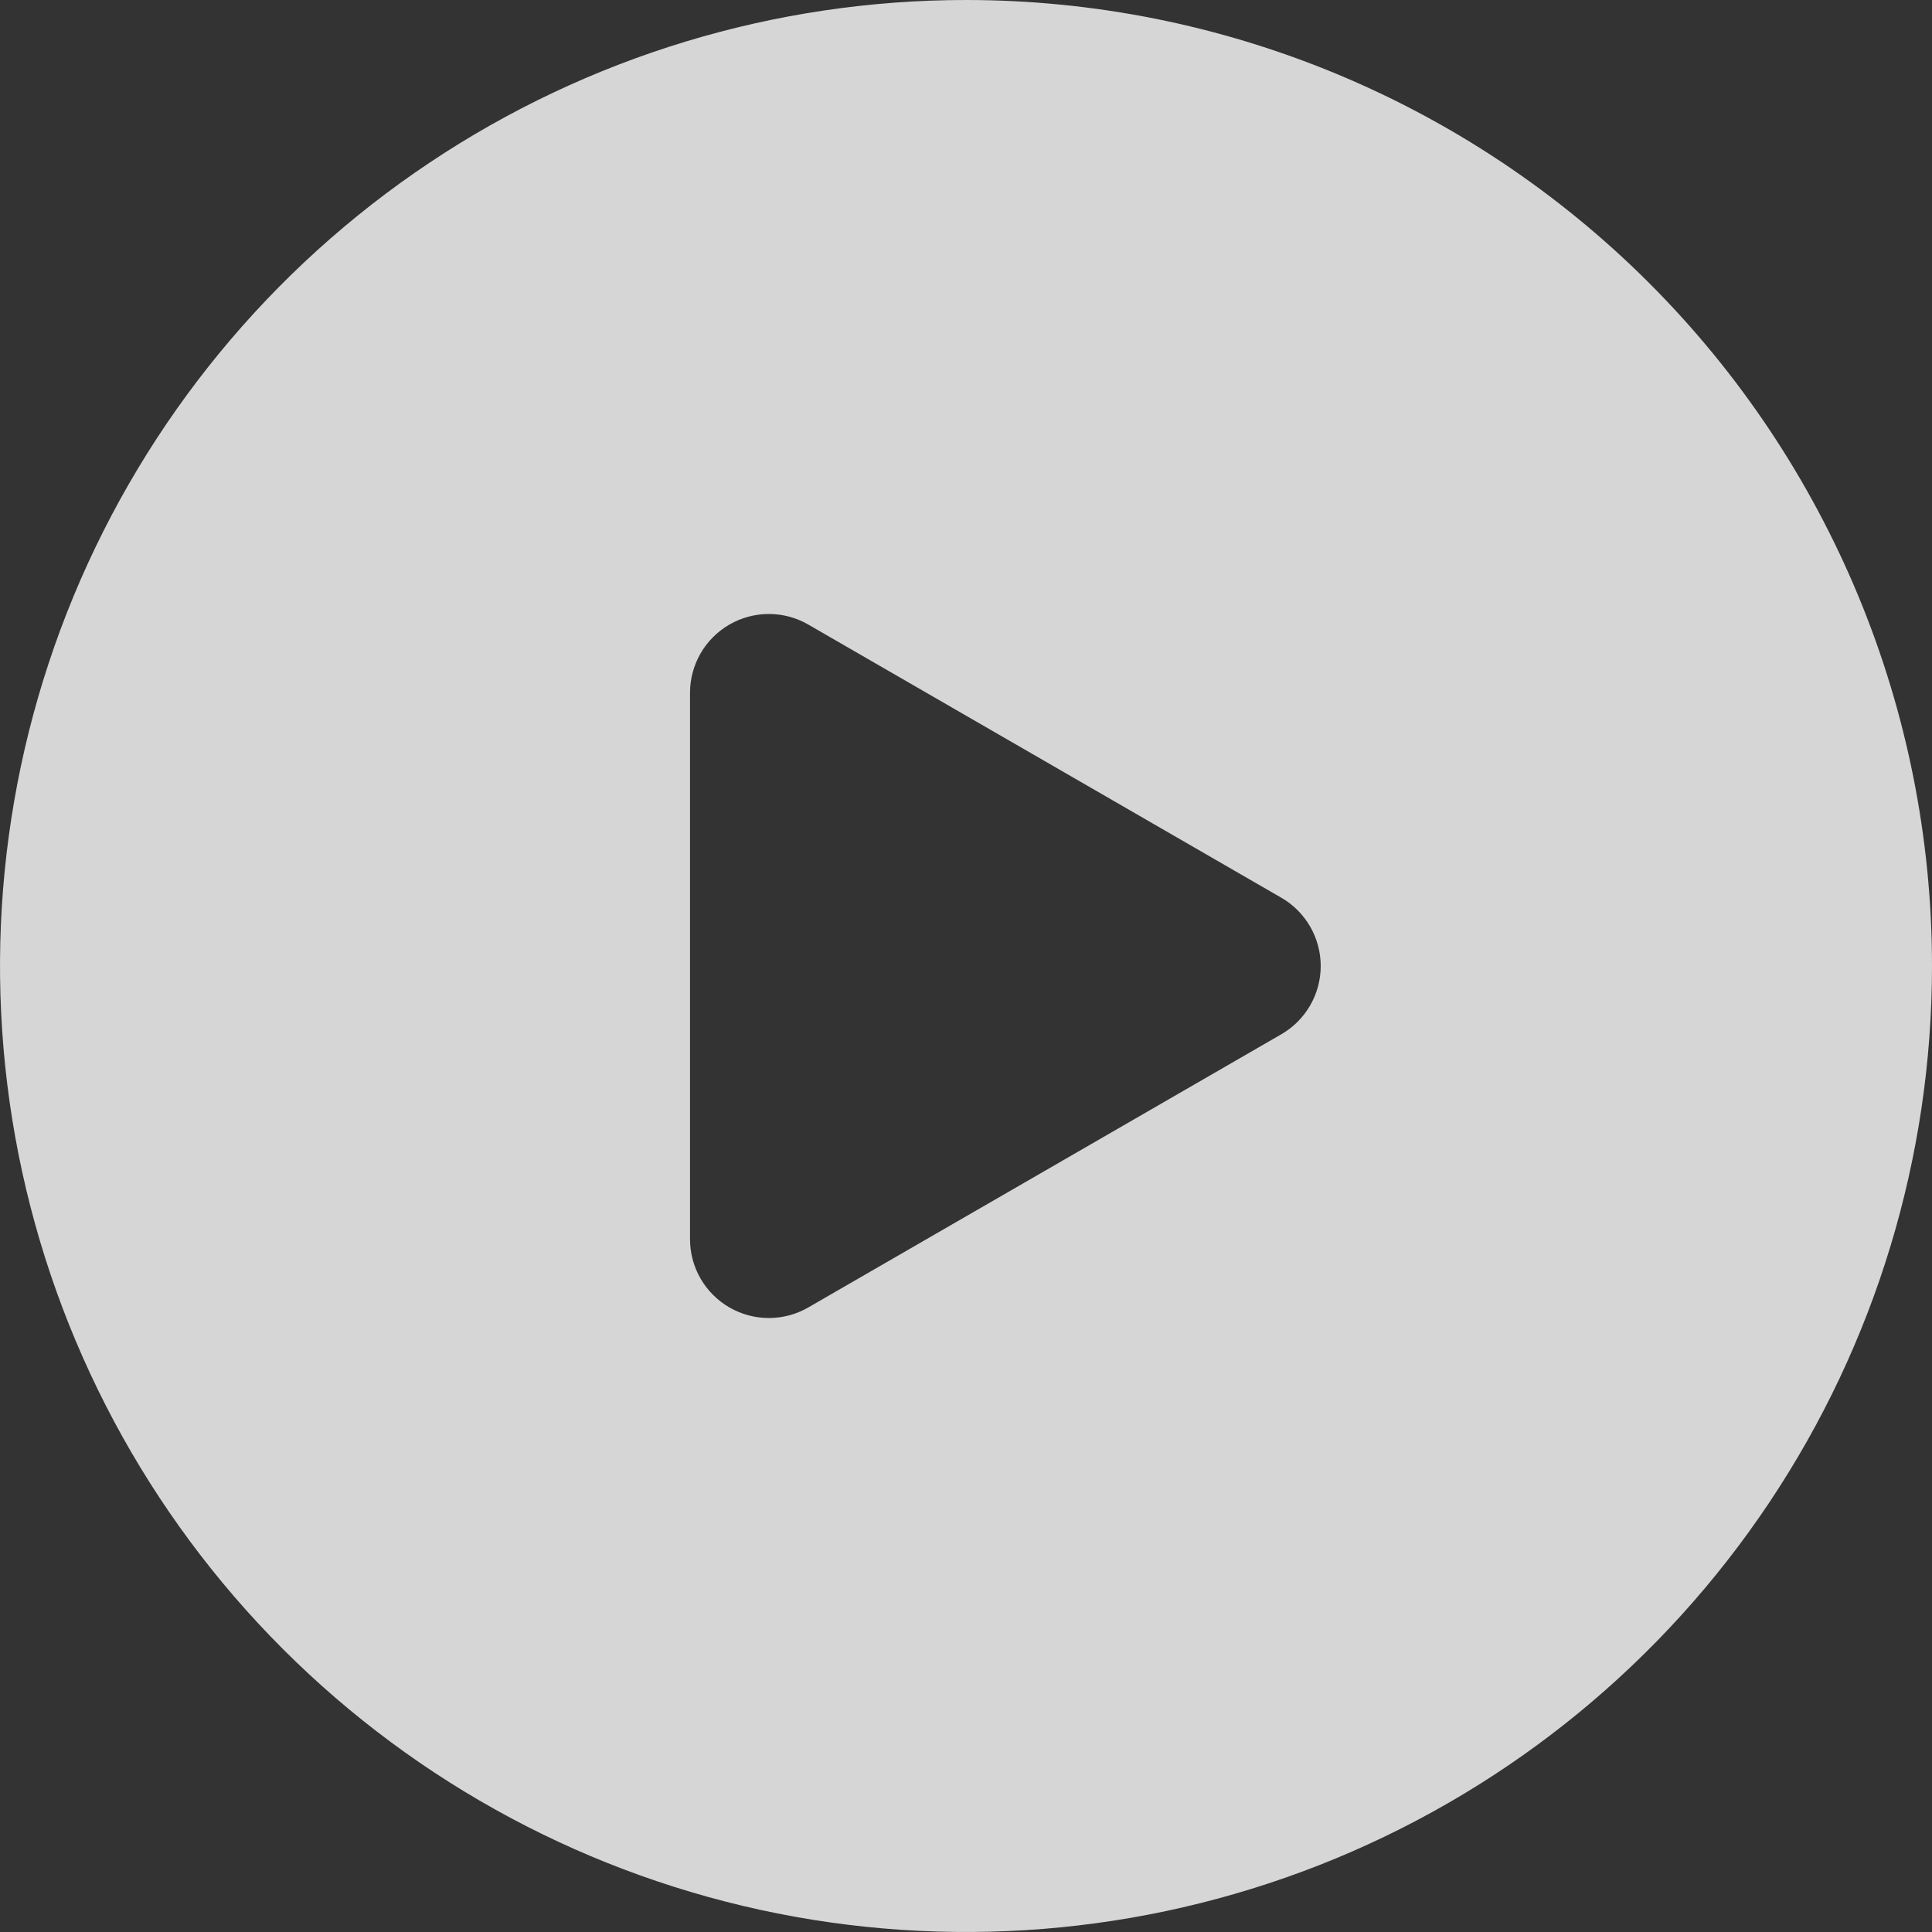 <svg
  xmlns="http://www.w3.org/2000/svg"
  width="40"
  height="40"
  viewBox="0 0 40 40"
  fill="none"
>
  <rect x="0" y="0" width="40" height="40" fill="#333333" stroke="none"/>
  <path
    opacity="0.8"
    d="M20 0C16.044 0 12.178 1.173 8.889 3.371C5.6 5.568 3.036 8.692 1.522 12.346C0.009 16.001 -0.387 20.022 0.384 23.902C1.156 27.781 3.061 31.345 5.858 34.142C8.655 36.939 12.219 38.844 16.098 39.616C19.978 40.387 23.999 39.991 27.654 38.478C31.308 36.964 34.432 34.4 36.629 31.111C38.827 27.822 40 23.956 40 20C40 14.696 37.893 9.609 34.142 5.858C30.391 2.107 25.304 0 20 0ZM26.531 21.412L21.633 24.241L16.735 27.069C16.487 27.213 16.205 27.288 15.919 27.288C15.632 27.288 15.351 27.213 15.103 27.07C14.855 26.927 14.649 26.721 14.505 26.473C14.362 26.225 14.286 25.944 14.286 25.657V14.343C14.286 14.056 14.362 13.775 14.505 13.527C14.649 13.279 14.855 13.073 15.103 12.93C15.351 12.787 15.632 12.712 15.919 12.712C16.205 12.712 16.487 12.787 16.735 12.931L21.633 15.759L26.531 18.588C26.778 18.731 26.983 18.937 27.126 19.185C27.269 19.433 27.344 19.714 27.344 20C27.344 20.286 27.269 20.567 27.126 20.815C26.983 21.063 26.778 21.269 26.531 21.412Z"
    fill="white"
  />
</svg>